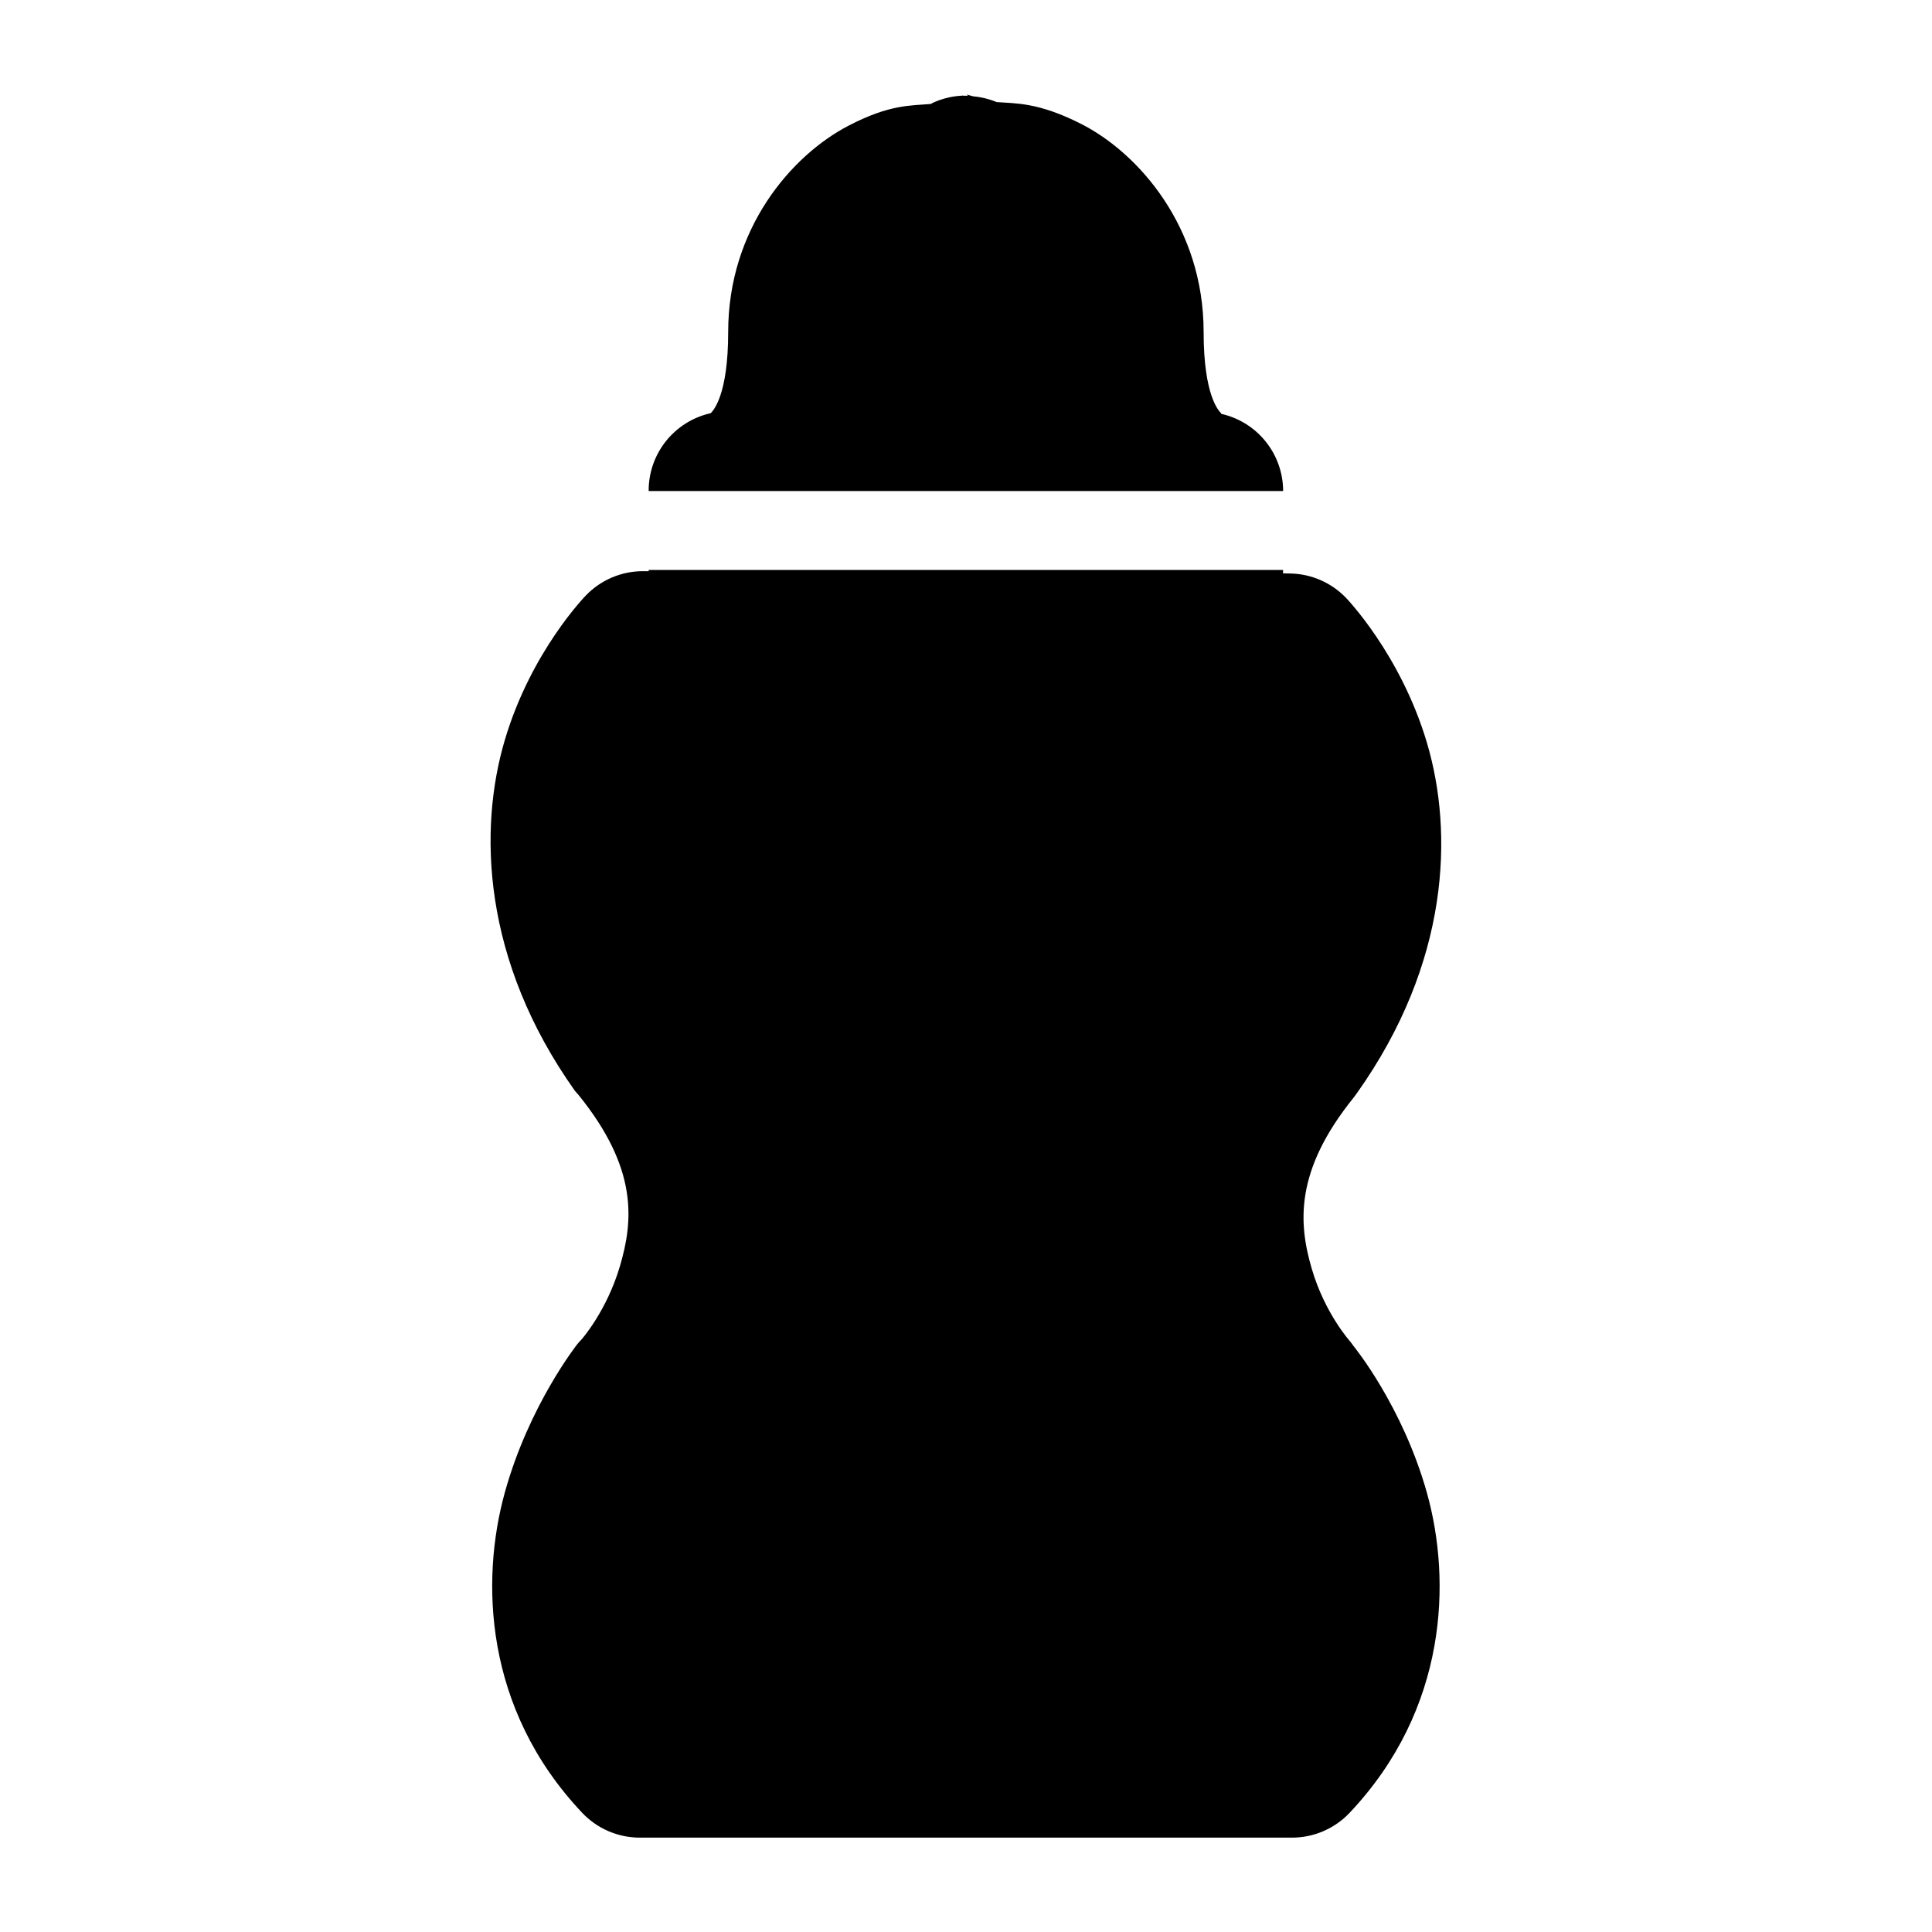 <?xml version="1.0" encoding="UTF-8"?>
<!-- Uploaded to: SVG Repo, www.svgrepo.com, Generator: SVG Repo Mixer Tools -->
<svg fill="#000000" width="800px" height="800px" version="1.1" viewBox="144 144 512 512" xmlns="http://www.w3.org/2000/svg">
 <path d="m400.2 169.04 0.328 0.328c-0.465-0.016-0.93-0.016-1.395 0l0.164-0.164c-0.02 0-0.305 0.164-0.328 0.164h-0.328c-2.672 0.172-5.289 0.855-7.707 2.012-0.055 0.055-0.109 0.109-0.164 0.164-5.438 0.477-10.922 0.07-21.852 5.738-15.211 7.887-31.941 27.34-31.941 54.695 0 16.812-3.981 20.855-4.633 21.523-4.684 1.043-8.871 3.656-11.863 7.41-2.992 3.75-4.606 8.414-4.578 13.215h168.14v-0.164c-0.043-4.742-1.691-9.332-4.68-13.016-2.984-3.688-7.129-6.25-11.758-7.281-0.004-0.004 0.004-0.164 0-0.164-0.652-0.633-4.633-4.711-4.633-21.523 0-27.707-17.172-47.414-32.555-55.188-11.363-5.742-17.316-5.344-22.305-5.738-1.977-0.82-4.062-1.332-6.191-1.52-0.094 0-1.723-0.492-1.723-0.492zm-84.297 126v0.328h-1.559c-5.652 0.012-11.062 2.301-15.004 6.356 0 0-14.566 14.766-21.566 38.414-7 23.648-6.062 58.258 18.613 92.988 0.305 0.367 0.617 0.723 0.945 1.066 15.773 19.496 14.496 33.289 10.984 45.266-3.508 11.977-10.207 19.516-10.207 19.516-0.387 0.395-0.754 0.805-1.105 1.23 0 0-12.816 16.152-19.23 39.359-6.418 23.211-5.547 57.246 20.457 84.789 3.984 4.25 9.551 6.656 15.375 6.641h172.78c5.809 0.004 11.359-2.402 15.332-6.641 25.969-27.504 26.898-61.543 20.461-84.625-6.441-23.082-19.395-38.91-19.395-38.91-0.285-0.418-0.586-0.828-0.902-1.23 0 0-6.738-7.375-10.25-19.352-3.508-11.977-4.621-25.934 11.152-45.426 0.27-0.348 0.531-0.703 0.781-1.066 24.676-34.73 25.613-69.176 18.613-92.824-7-23.648-21.566-38.582-21.566-38.582-3.871-3.981-9.164-6.266-14.719-6.356l-1.887-0.039c0.02-0.301 0.035-0.602 0.039-0.902z"/>
</svg>